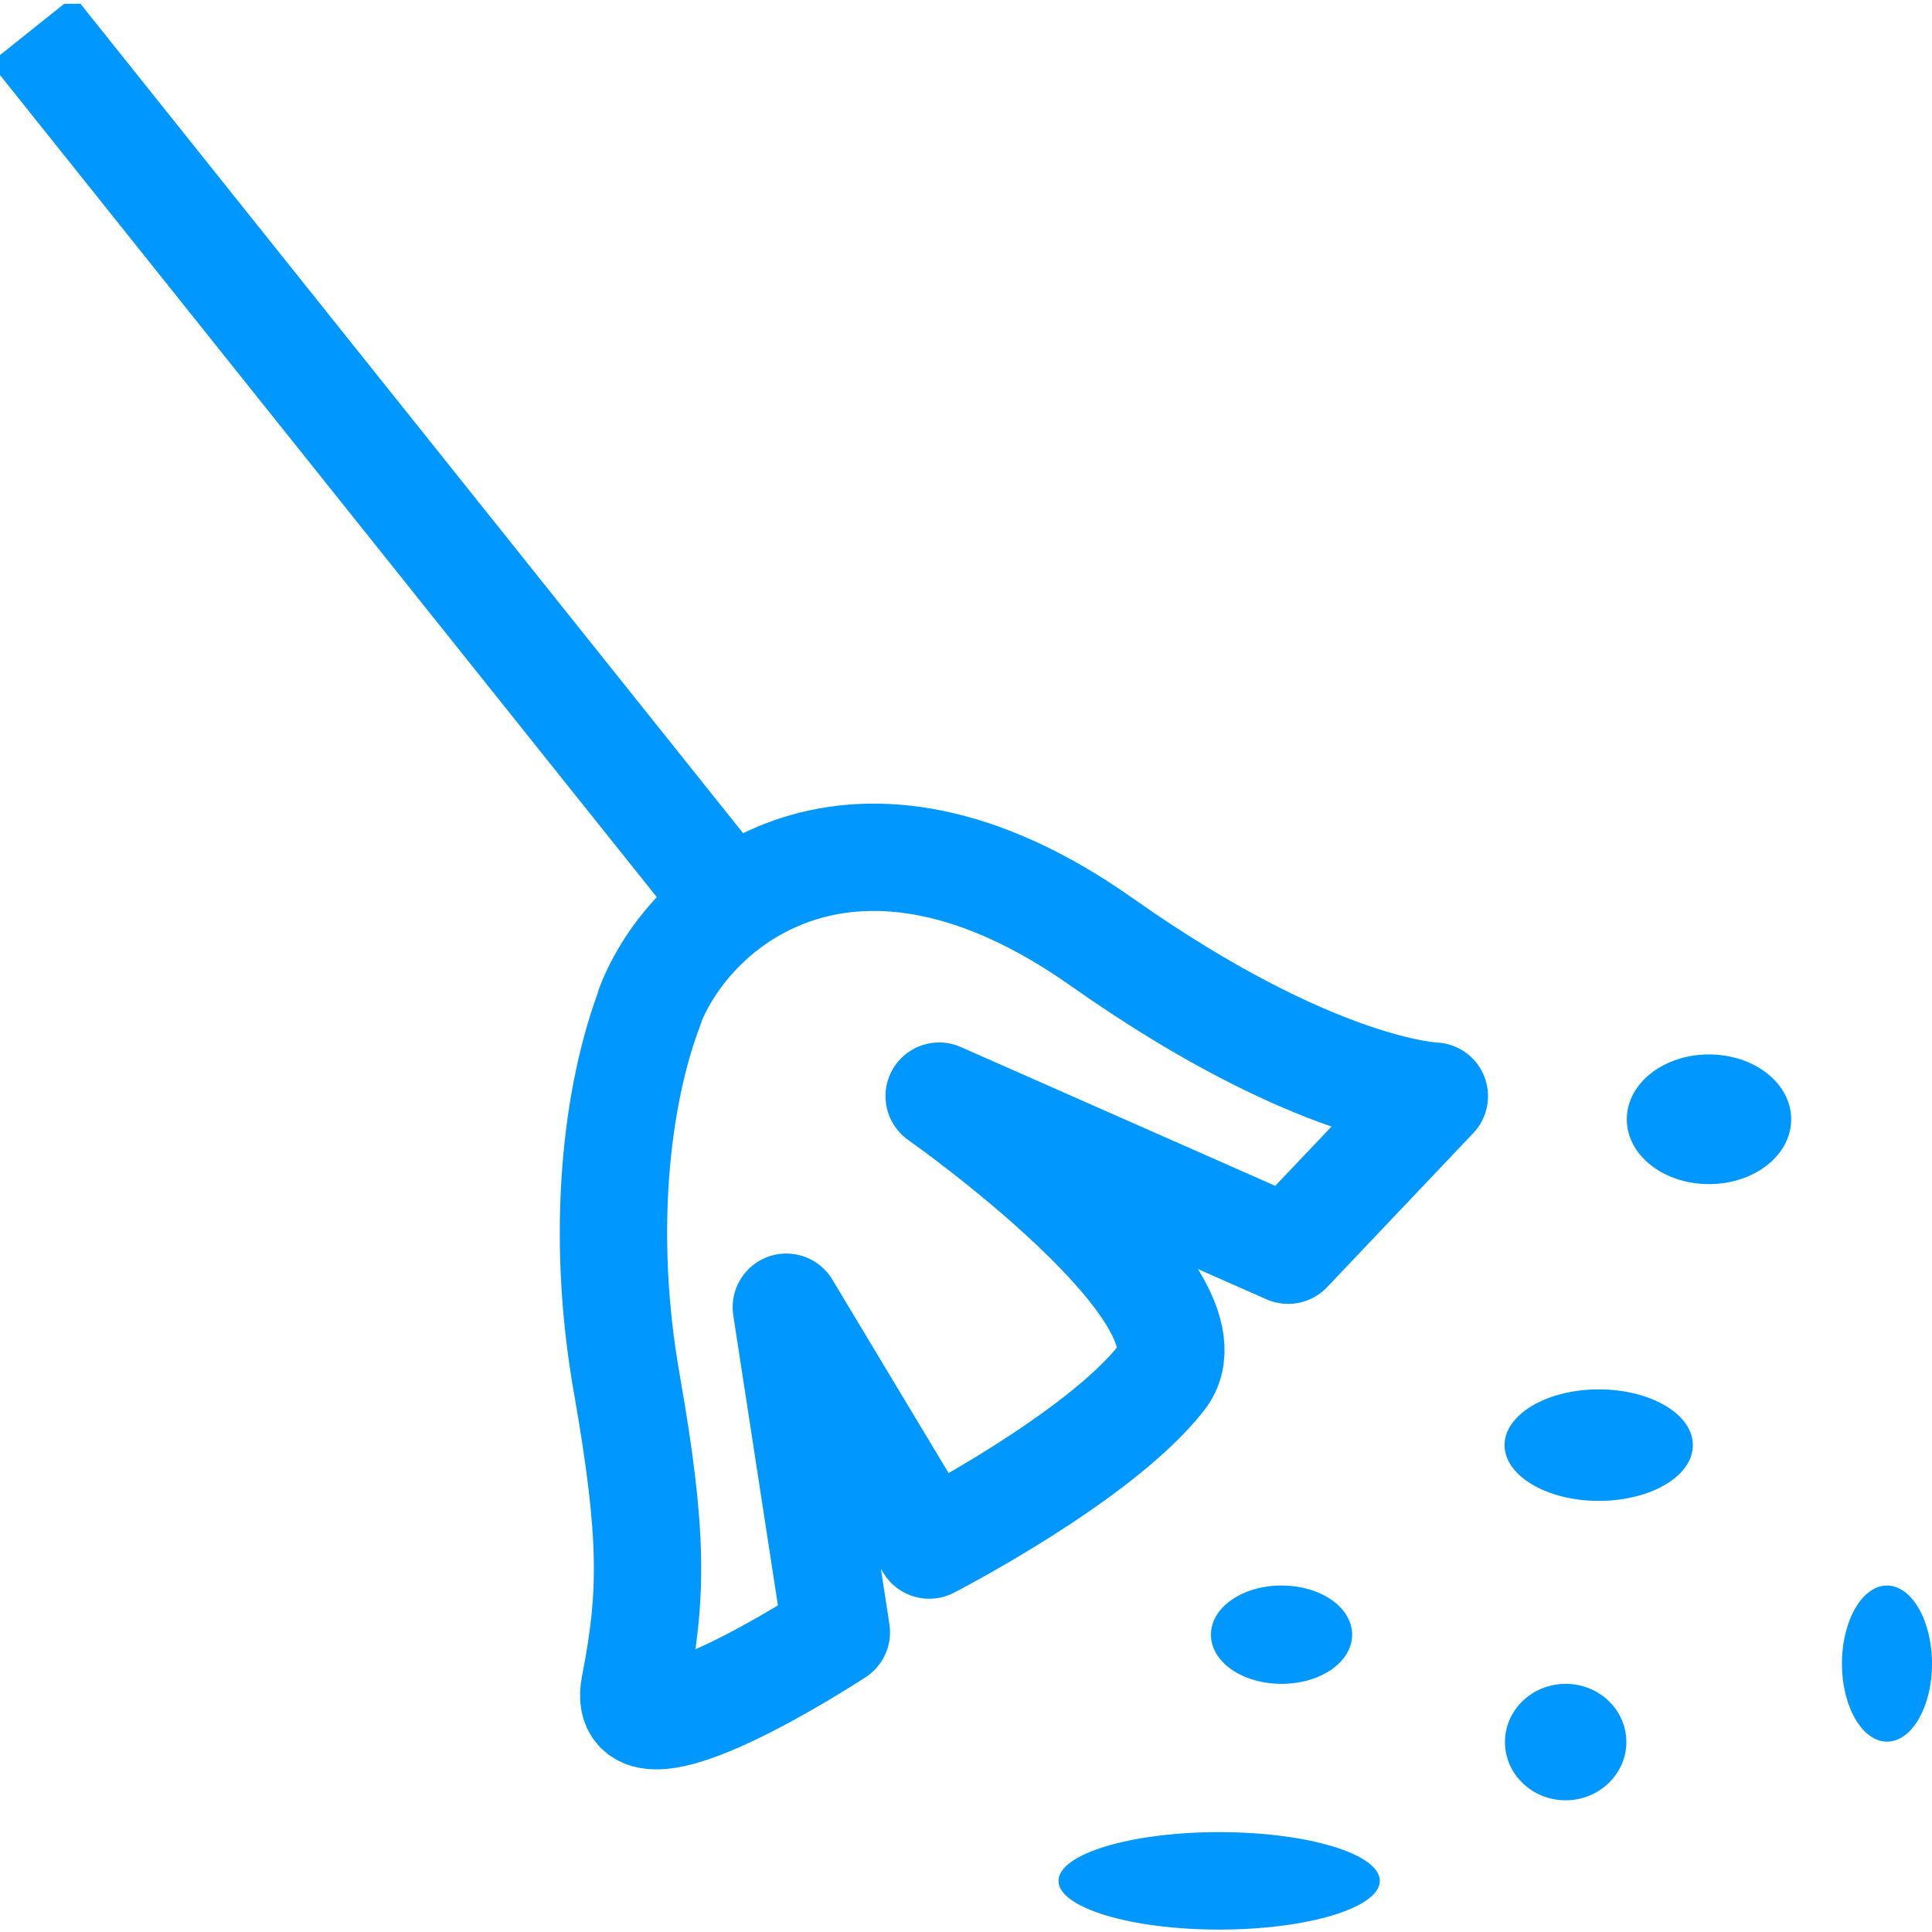 <?xml version="1.0" encoding="UTF-8"?>
<svg xmlns="http://www.w3.org/2000/svg" width="36" height="36" viewBox="0 0 36 36" fill="none">
  <g clip-path="url(#clip0_908_8344)">
    <path d="M0.6 0.547L13.844 17.124" stroke="#0097FF" stroke-width="2" stroke-miterlimit="10"></path>
    <path d="M12.113 18.755C11.482 20.402 11.182 22.98 11.682 25.797C12.174 28.605 12.159 29.729 11.828 31.414C11.497 33.1 15.584 30.414 15.584 30.414L14.652 24.358L17.315 28.79C17.315 28.79 20.478 27.166 21.648 25.666C22.825 24.165 17.5 20.425 17.5 20.425L24.003 23.296L26.727 20.425C26.727 20.425 24.503 20.356 20.532 17.555C15.93 14.307 12.875 16.754 12.105 18.755H12.113Z" stroke="#0097FF" stroke-width="2" stroke-linecap="round" stroke-linejoin="round"></path>
    <path d="M31.544 26.928C31.544 27.505 30.759 27.967 29.79 27.967C28.82 27.967 28.035 27.497 28.035 26.928C28.035 26.359 28.82 25.889 29.79 25.889C30.759 25.889 31.544 26.351 31.544 26.928Z" fill="#0097FF"></path>
    <path d="M33.376 20.856C33.376 21.526 32.691 22.064 31.844 22.064C30.998 22.064 30.313 21.526 30.313 20.856C30.313 20.187 30.998 19.648 31.844 19.648C32.691 19.648 33.376 20.187 33.376 20.856Z" fill="#0097FF"></path>
    <path d="M25.195 30.46C25.195 30.968 24.61 31.376 23.879 31.376C23.148 31.376 22.564 30.968 22.564 30.46C22.564 29.952 23.148 29.544 23.879 29.544C24.61 29.544 25.195 29.952 25.195 30.46Z" fill="#0097FF"></path>
    <path d="M30.305 32.461C30.305 33.054 29.798 33.546 29.174 33.546C28.551 33.546 28.043 33.061 28.043 32.461C28.043 31.861 28.551 31.376 29.174 31.376C29.798 31.376 30.305 31.861 30.305 32.461Z" fill="#0097FF"></path>
    <path d="M36 30.999C36 31.807 35.623 32.453 35.161 32.453C34.699 32.453 34.322 31.799 34.322 30.999C34.322 30.199 34.699 29.544 35.161 29.544C35.623 29.544 36 30.199 36 30.999Z" fill="#0097FF"></path>
    <path d="M25.711 35.047C25.711 35.547 24.372 35.955 22.717 35.955C21.063 35.955 19.724 35.547 19.724 35.047C19.724 34.547 21.063 34.139 22.717 34.139C24.372 34.139 25.711 34.547 25.711 35.047Z" fill="#0097FF"></path>
  </g>
  <defs>
    <clipPath id="clip0_908_8344">
      <rect width="36" height="35.877" fill="white" transform="translate(0 0.07)"></rect>
    </clipPath>
  </defs>
</svg>
